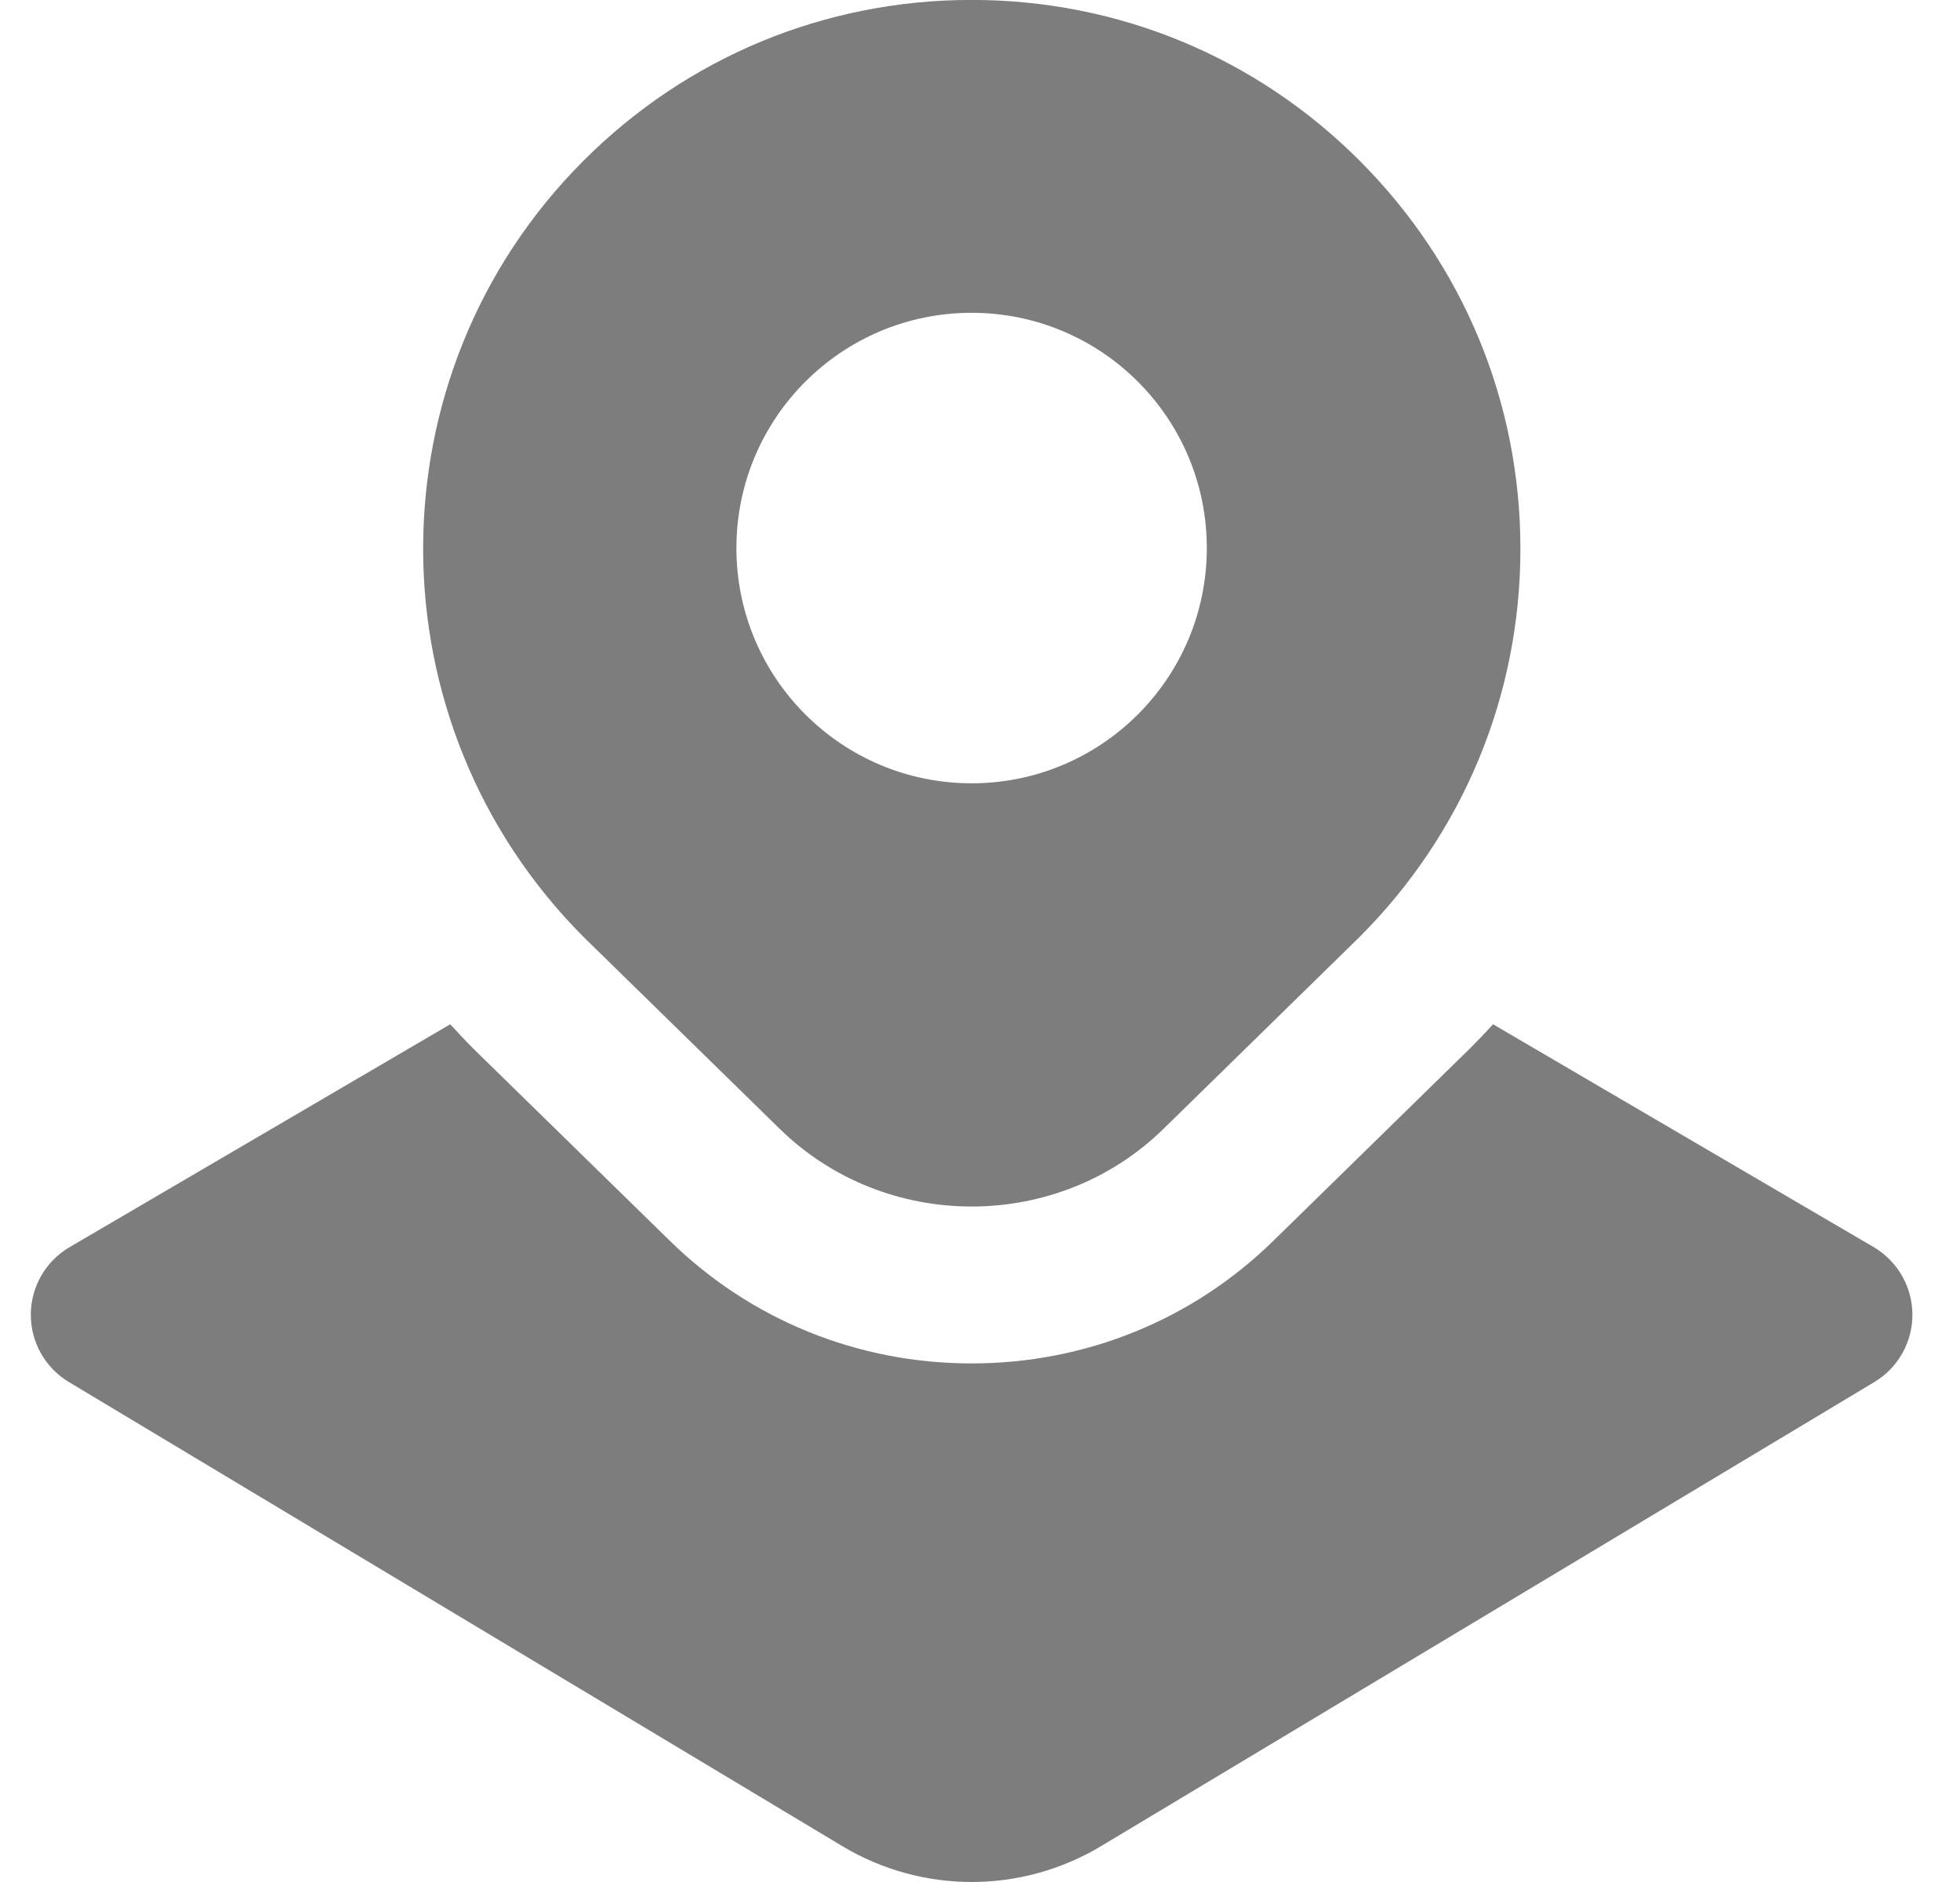 <svg width="25" height="24" viewBox="0 0 25 24" fill="none" xmlns="http://www.w3.org/2000/svg">
    <path
        d="M17.342 2.049C16.021 0.727 14.263 -0.001 12.393 -0.001C10.523 -0.001 8.765 0.727 7.443 2.049C4.714 4.778 4.714 9.219 7.451 11.956L9.946 14.396C10.621 15.056 11.507 15.386 12.393 15.386C13.279 15.386 14.165 15.056 14.84 14.396L17.342 11.948C18.664 10.626 19.393 8.868 19.393 6.998C19.393 5.128 18.664 3.372 17.342 2.049ZM12.393 9.989C10.736 9.989 9.393 8.646 9.393 6.989C9.393 5.332 10.736 3.989 12.393 3.989C14.05 3.989 15.393 5.332 15.393 6.989C15.393 8.646 14.05 9.989 12.393 9.989ZM24.393 16.761C24.395 17.115 24.21 17.443 23.908 17.624L14.047 23.541C13.537 23.847 12.965 24 12.394 24C11.823 24 11.25 23.847 10.741 23.541L0.878 17.624C0.575 17.442 0.391 17.114 0.393 16.761C0.395 16.408 0.583 16.082 0.888 15.904L5.743 13.062C5.843 13.172 5.946 13.281 6.052 13.387L8.547 15.826C9.575 16.832 10.942 17.387 12.393 17.387C13.844 17.387 15.21 16.832 16.239 15.826L18.757 13.363C18.855 13.265 18.951 13.164 19.044 13.062L23.898 15.903C24.203 16.082 24.391 16.409 24.393 16.761Z"
        fill="#7D7D7D" />
</svg>